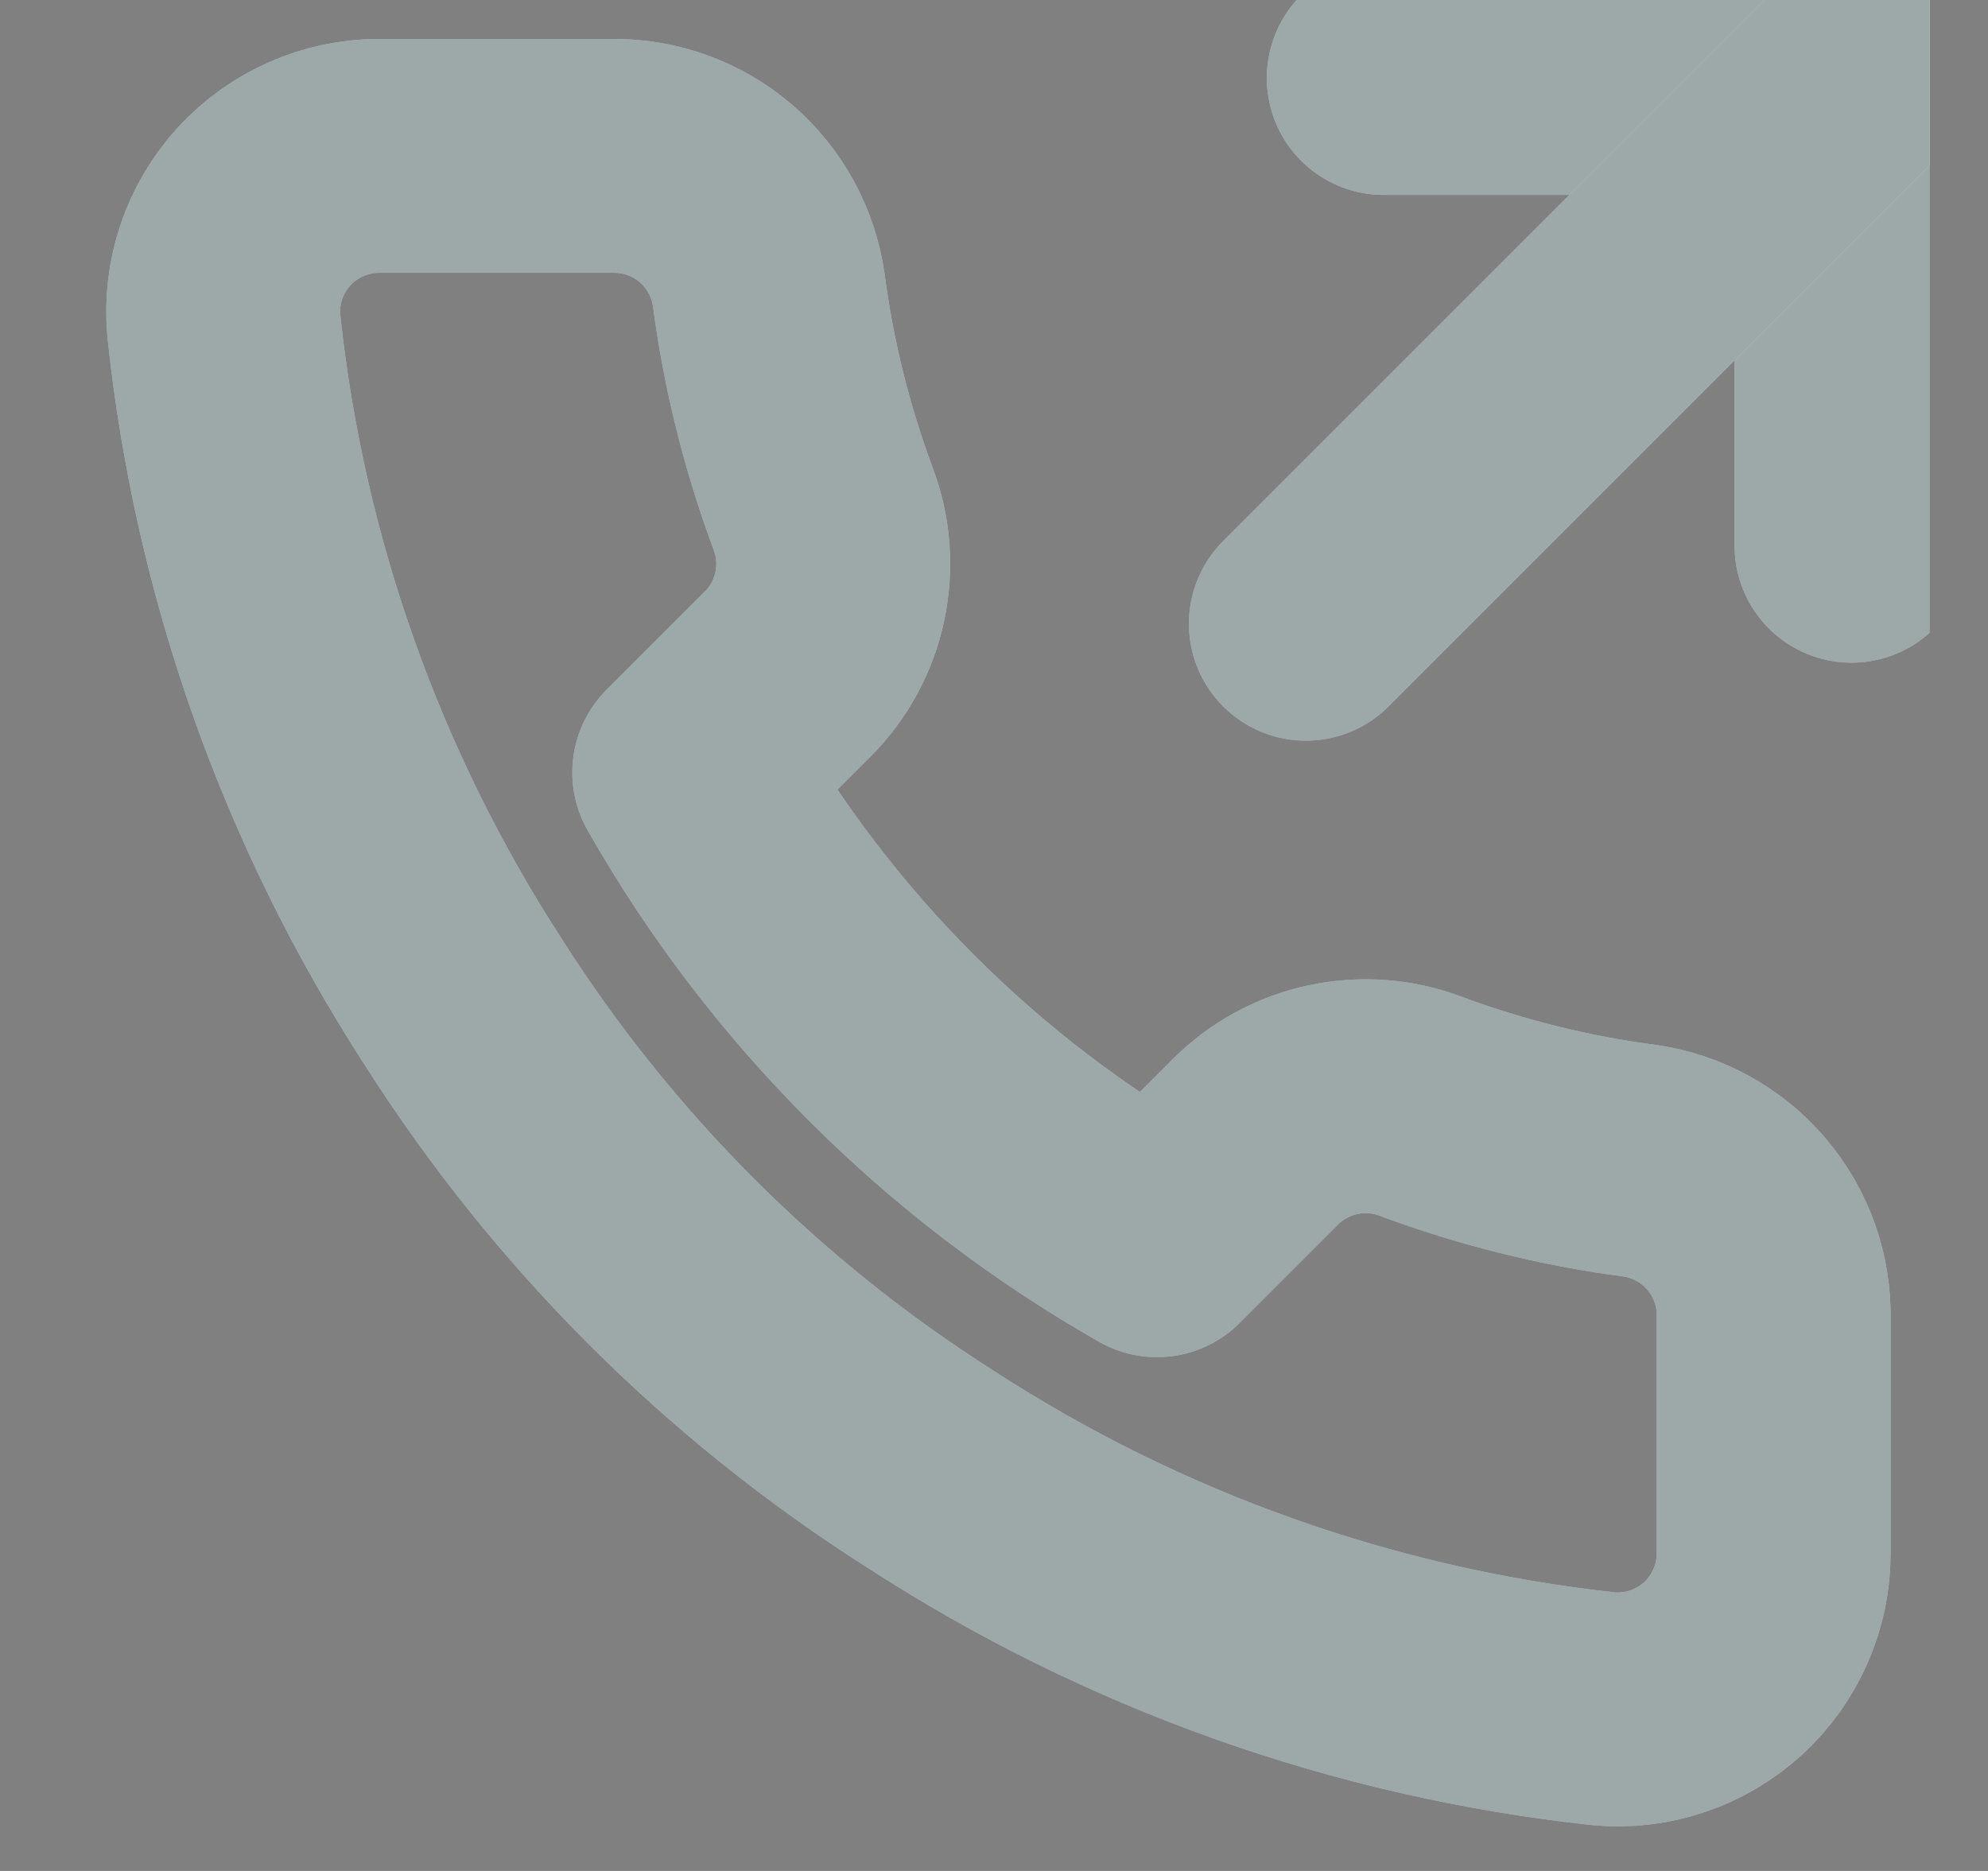 <svg width="17" height="16" viewBox="0 0 17 16" fill="none" xmlns="http://www.w3.org/2000/svg">
<rect x="0" y="0" width="17" height="16" fill="#808080" stroke="none"/>
<g clip-path="url(#clip0_3469_67204)">
<path d="M15.833 4.667V0.667H11.833" stroke="white" stroke-width="2" stroke-linecap="round" stroke-linejoin="round"/>
<path d="M15.833 4.667V0.667H11.833" stroke="#0B2828" stroke-opacity="0.4" stroke-width="2" stroke-linecap="round" stroke-linejoin="round"/>
<path d="M11.167 5.334L15.834 0.667" stroke="white" stroke-width="2" stroke-linecap="round" stroke-linejoin="round"/>
<path d="M11.167 5.334L15.834 0.667" stroke="#0B2828" stroke-opacity="0.4" stroke-width="2" stroke-linecap="round" stroke-linejoin="round"/>
<path d="M15.167 11.28V13.28C15.168 13.465 15.13 13.649 15.055 13.819C14.981 13.989 14.872 14.142 14.735 14.268C14.598 14.393 14.437 14.489 14.261 14.548C14.085 14.608 13.899 14.63 13.714 14.613C11.662 14.39 9.692 13.689 7.96 12.566C6.349 11.543 4.984 10.177 3.96 8.566C2.834 6.827 2.132 4.847 1.914 2.786C1.897 2.602 1.919 2.416 1.978 2.241C2.037 2.065 2.132 1.904 2.257 1.767C2.382 1.631 2.533 1.522 2.703 1.447C2.872 1.372 3.055 1.333 3.24 1.333H5.24C5.564 1.33 5.877 1.444 6.123 1.655C6.368 1.866 6.528 2.159 6.574 2.48C6.658 3.12 6.815 3.748 7.04 4.353C7.13 4.592 7.149 4.851 7.096 5.1C7.043 5.35 6.92 5.578 6.74 5.76L5.894 6.606C6.843 8.275 8.225 9.657 9.894 10.606L10.74 9.76C10.921 9.581 11.15 9.457 11.4 9.404C11.649 9.351 11.908 9.37 12.147 9.46C12.752 9.685 13.38 9.842 14.02 9.926C14.344 9.972 14.64 10.135 14.851 10.385C15.063 10.634 15.175 10.953 15.167 11.28Z" stroke="white" stroke-width="2" stroke-linecap="round" stroke-linejoin="round"/>
<path d="M15.167 11.28V13.28C15.168 13.465 15.13 13.649 15.055 13.819C14.981 13.989 14.872 14.142 14.735 14.268C14.598 14.393 14.437 14.489 14.261 14.548C14.085 14.608 13.899 14.63 13.714 14.613C11.662 14.39 9.692 13.689 7.96 12.566C6.349 11.543 4.984 10.177 3.96 8.566C2.834 6.827 2.132 4.847 1.914 2.786C1.897 2.602 1.919 2.416 1.978 2.241C2.037 2.065 2.132 1.904 2.257 1.767C2.382 1.631 2.533 1.522 2.703 1.447C2.872 1.372 3.055 1.333 3.24 1.333H5.24C5.564 1.33 5.877 1.444 6.123 1.655C6.368 1.866 6.528 2.159 6.574 2.48C6.658 3.12 6.815 3.748 7.04 4.353C7.13 4.592 7.149 4.851 7.096 5.1C7.043 5.35 6.92 5.578 6.74 5.76L5.894 6.606C6.843 8.275 8.225 9.657 9.894 10.606L10.74 9.76C10.921 9.581 11.15 9.457 11.4 9.404C11.649 9.351 11.908 9.37 12.147 9.46C12.752 9.685 13.38 9.842 14.02 9.926C14.344 9.972 14.64 10.135 14.851 10.385C15.063 10.634 15.175 10.953 15.167 11.28Z" stroke="#0B2828" stroke-opacity="0.4" stroke-width="2" stroke-linecap="round" stroke-linejoin="round"/>
</g>
<defs>
<clipPath id="clip0_3469_67204">
<rect width="16" height="16" fill="white" transform="translate(0.5)"/>
</clipPath>
</defs>
</svg>
